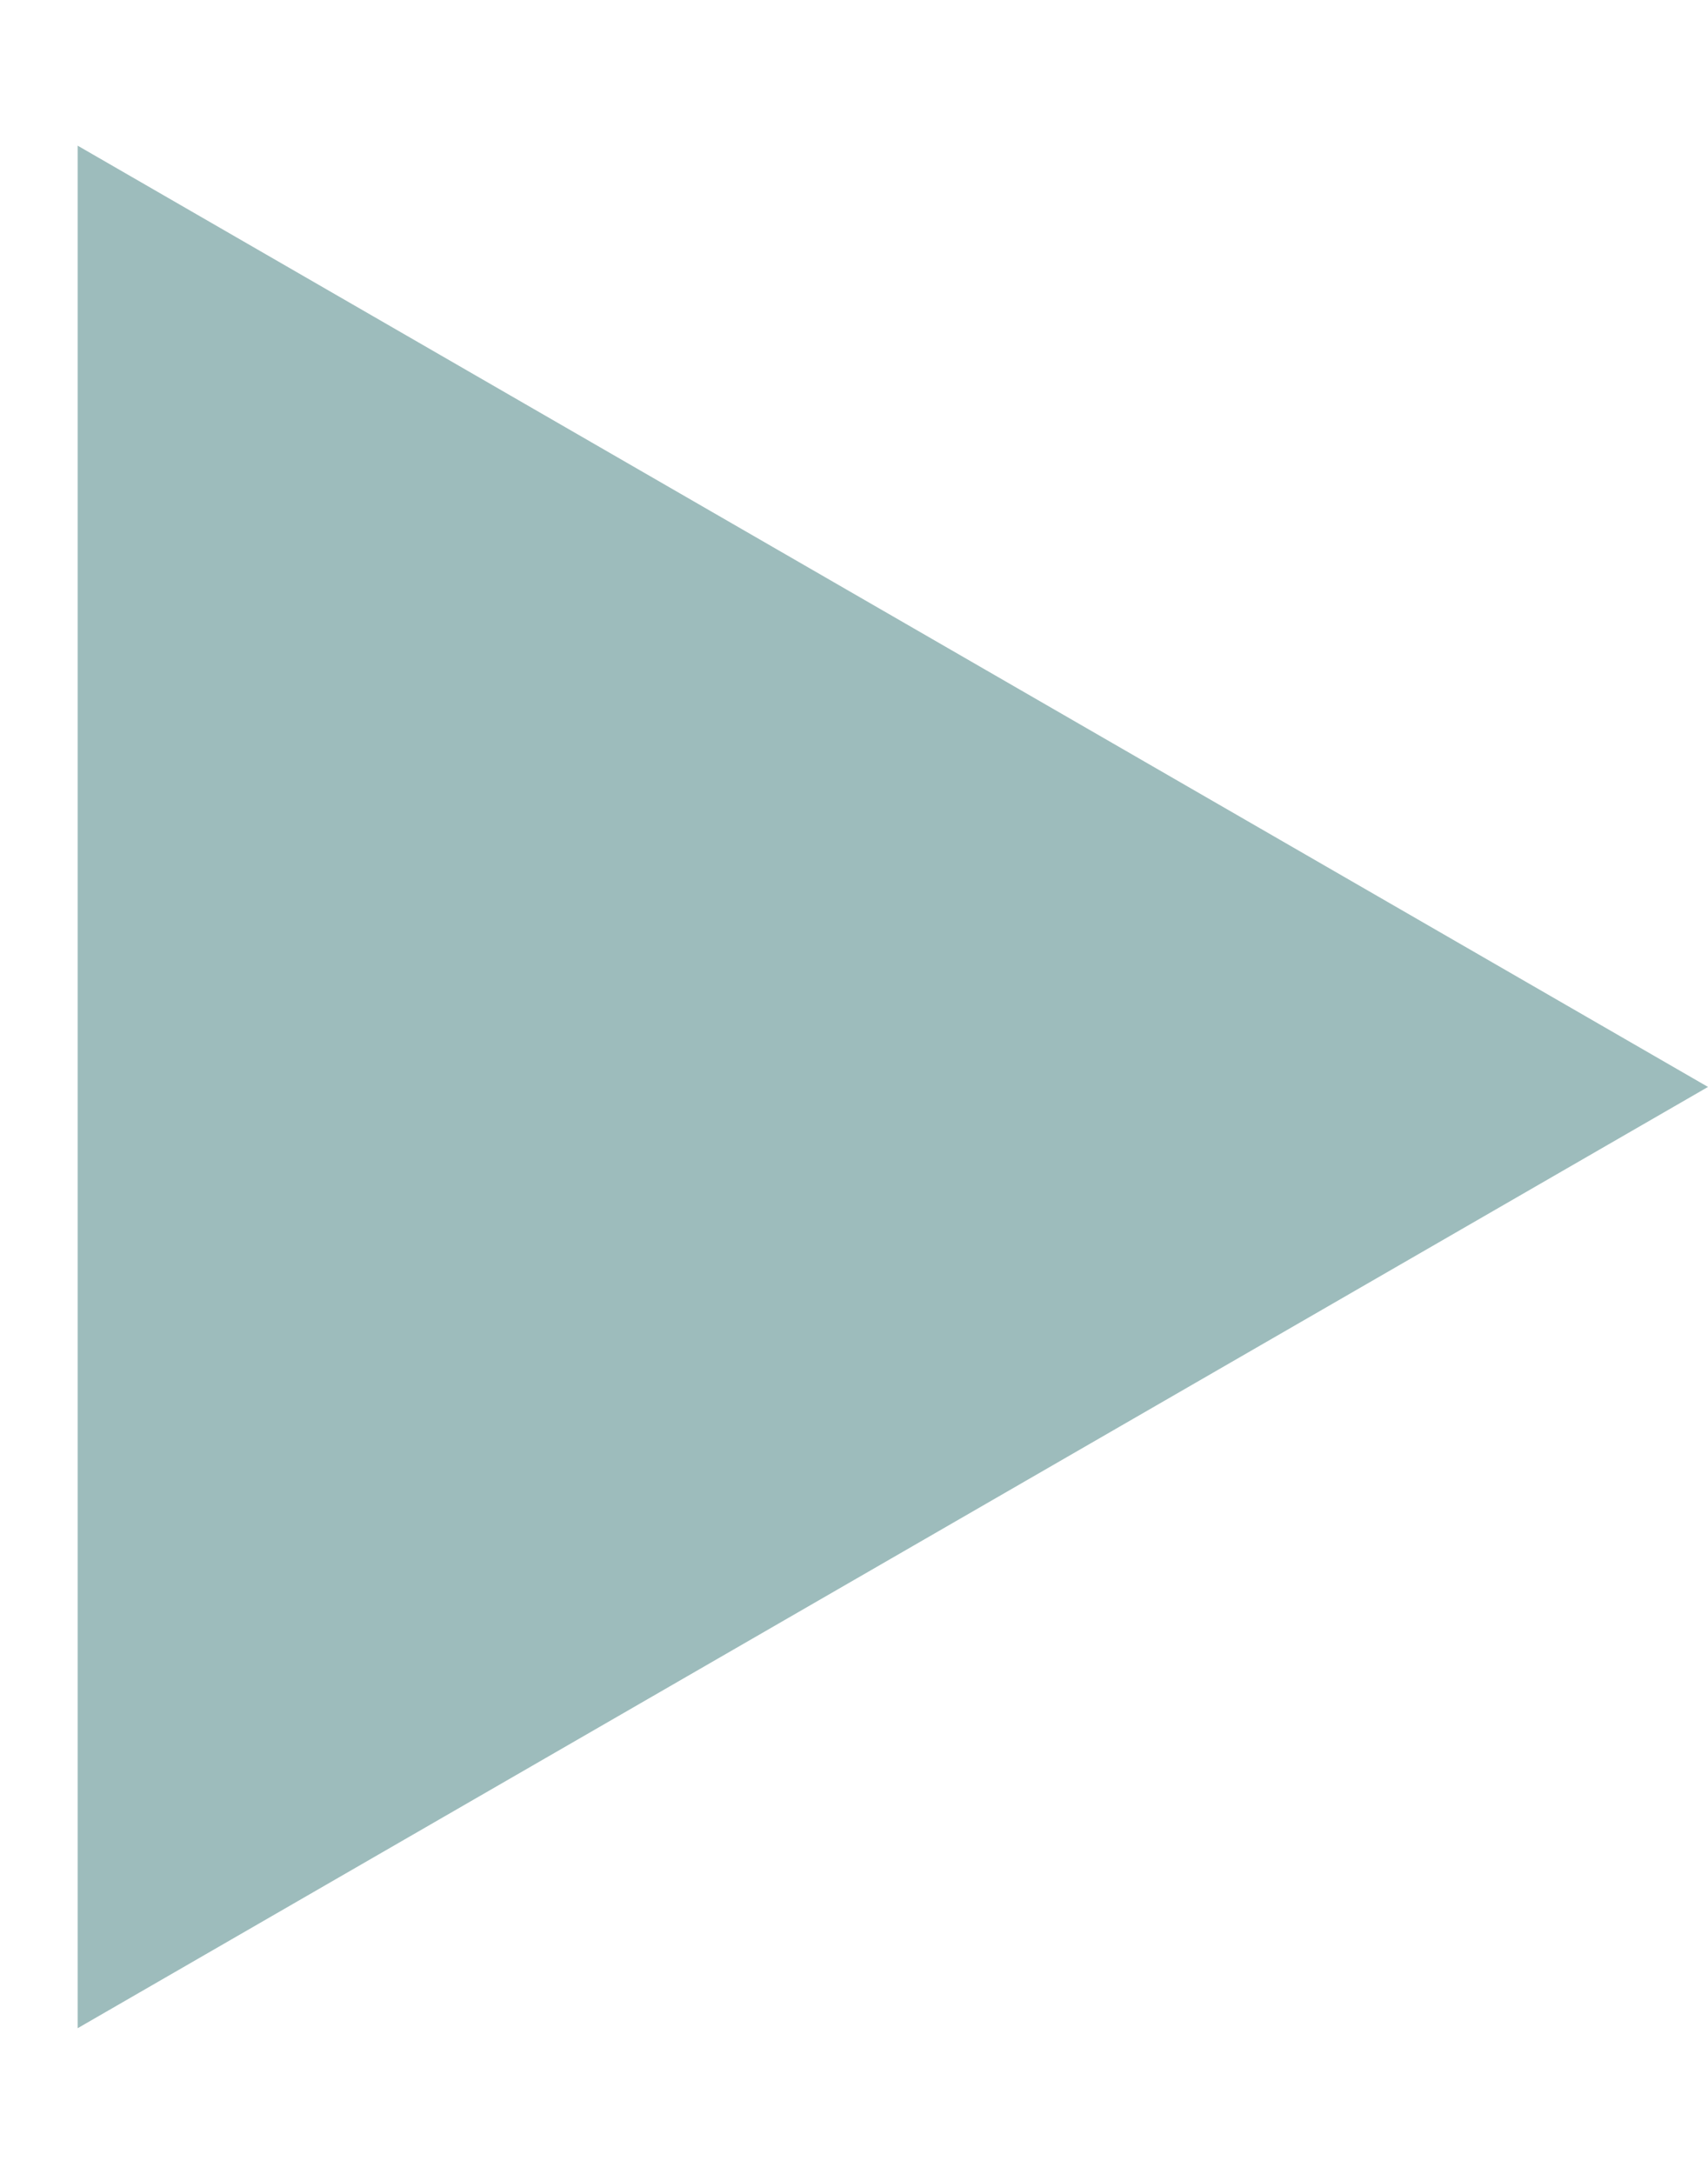<?xml version="1.0" encoding="UTF-8"?> <svg xmlns="http://www.w3.org/2000/svg" width="11" height="14" viewBox="0 0 11 14" fill="none"> <path d="M11 7L0.5 13.062L0.5 0.938L11 7Z" fill="#9DBCBC"></path> </svg> 